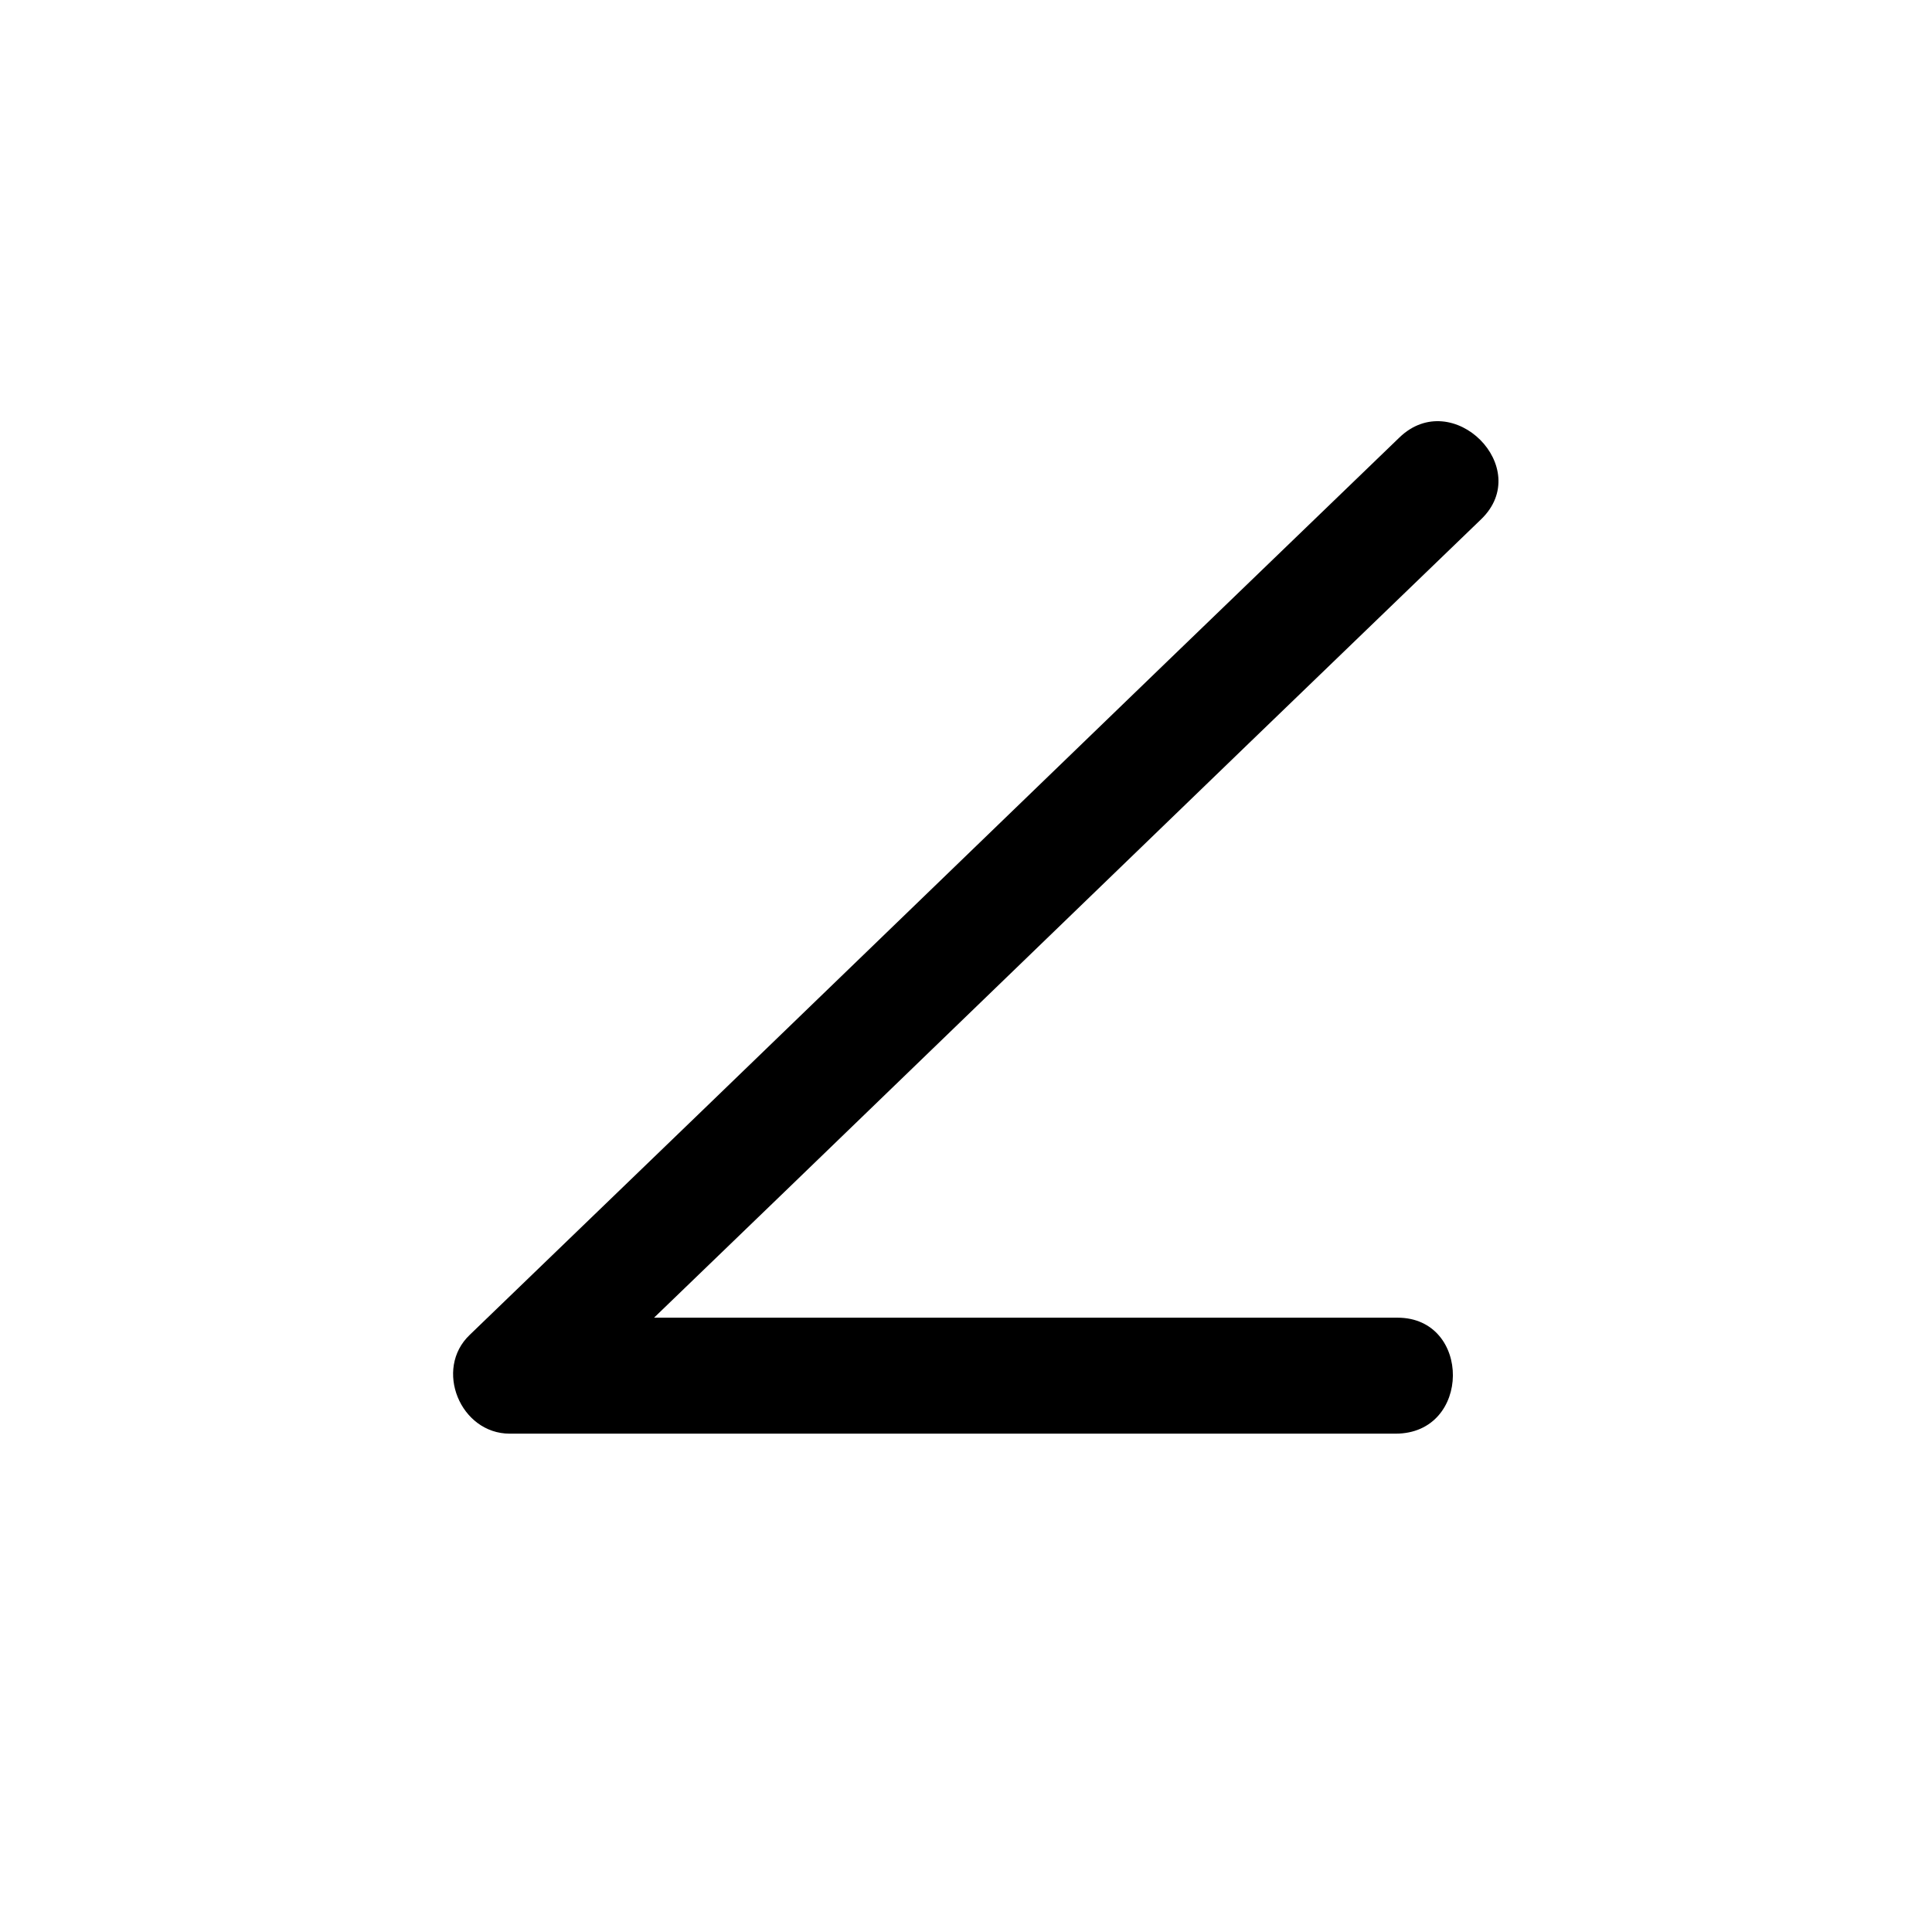 <?xml version="1.0" encoding="UTF-8"?>
<!-- Uploaded to: ICON Repo, www.svgrepo.com, Generator: ICON Repo Mixer Tools -->
<svg fill="#000000" width="800px" height="800px" version="1.1" viewBox="144 144 512 512" xmlns="http://www.w3.org/2000/svg">
 <path d="m514.36 493.2h-234.77c3.527 8.566 7.055 17.129 10.578 26.199 82.121-79.098 164.24-158.7 246.36-237.8 14.105-13.602-7.559-35.266-21.664-21.664-82.121 79.102-164.24 158.7-246.36 237.8-9.574 9.07-2.519 26.199 10.578 26.199h234.77c20.156 0 20.156-30.734 0.508-30.734z"/>
</svg>